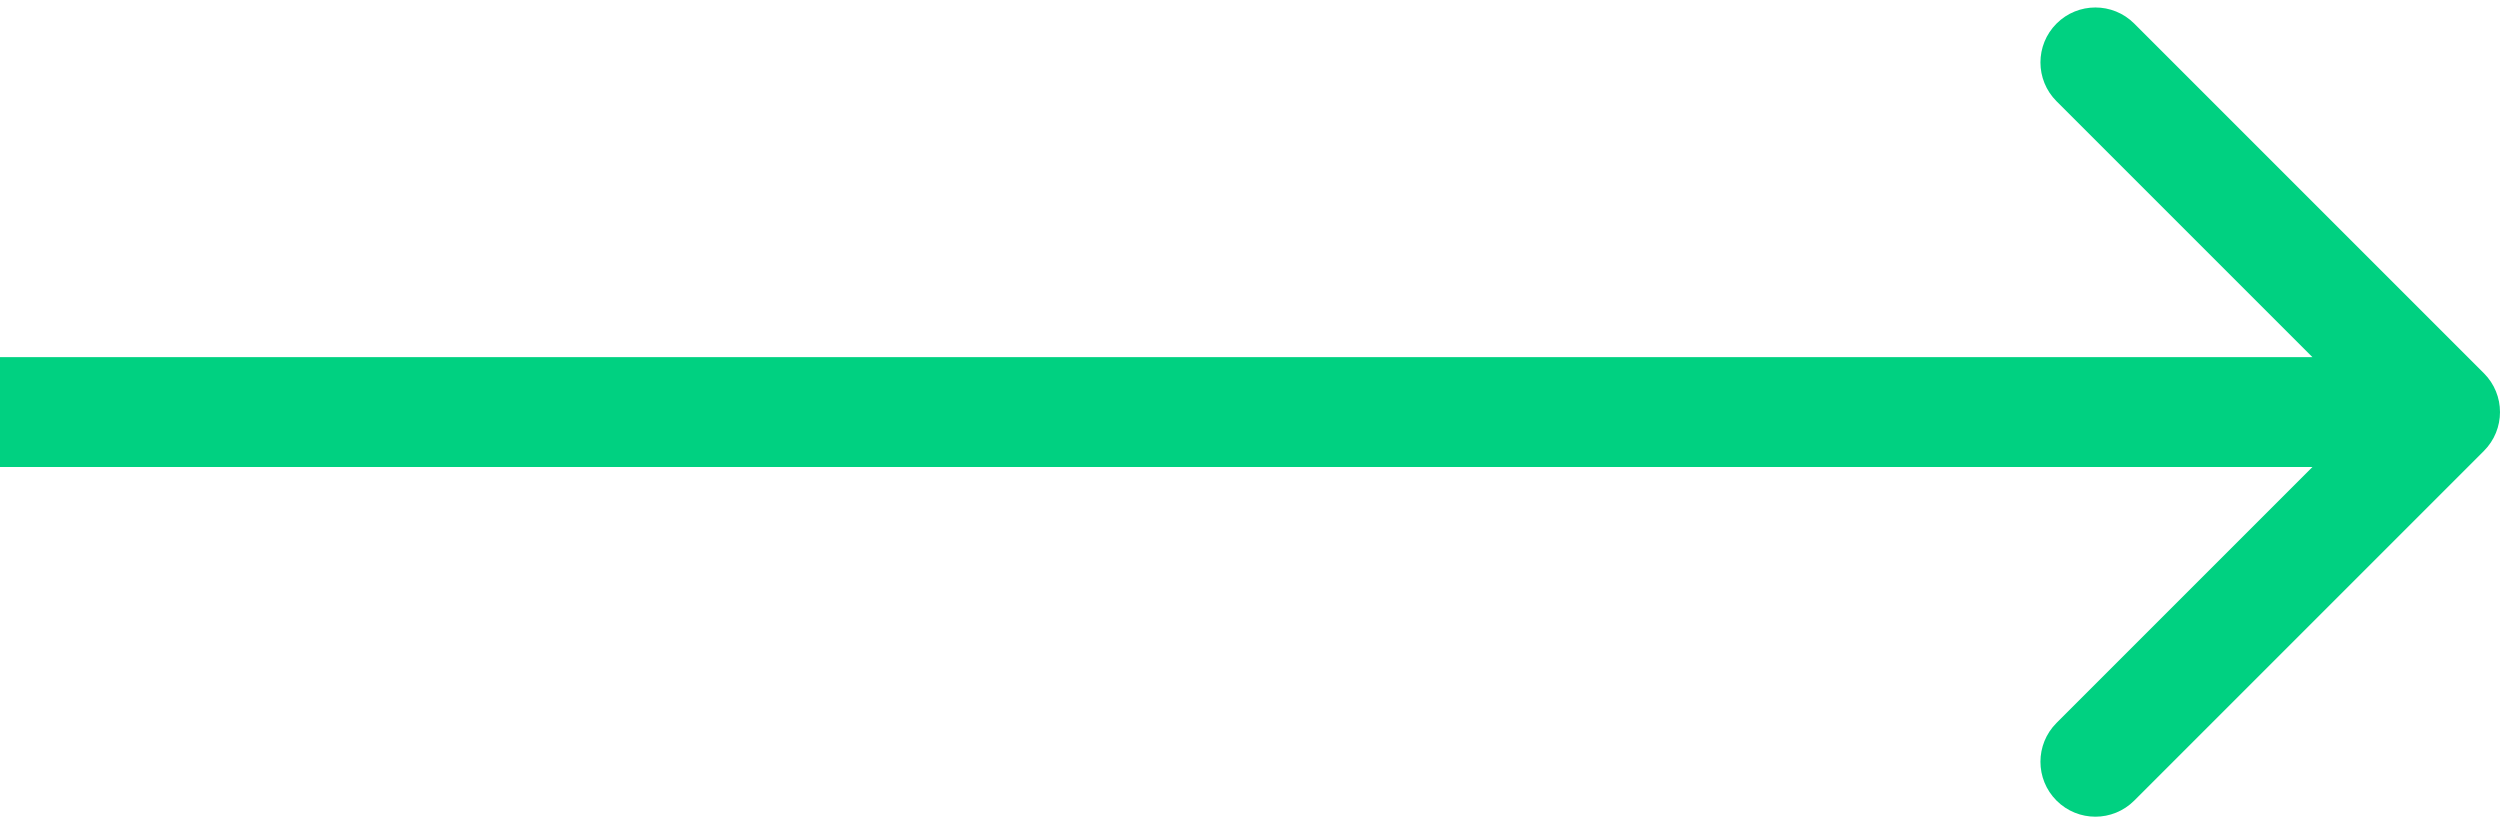 <?xml version="1.0" encoding="UTF-8"?> <svg xmlns="http://www.w3.org/2000/svg" width="91" height="30" viewBox="0 0 91 30" fill="none"><path d="M90.414 16.414C91.195 15.633 91.195 14.367 90.414 13.586L77.686 0.858C76.905 0.077 75.639 0.077 74.858 0.858C74.077 1.639 74.077 2.905 74.858 3.686L86.172 15L74.858 26.314C74.077 27.095 74.077 28.361 74.858 29.142C75.639 29.923 76.905 29.923 77.686 29.142L90.414 16.414ZM0 17H89V13H0V17Z" fill="#00D181"></path></svg> 